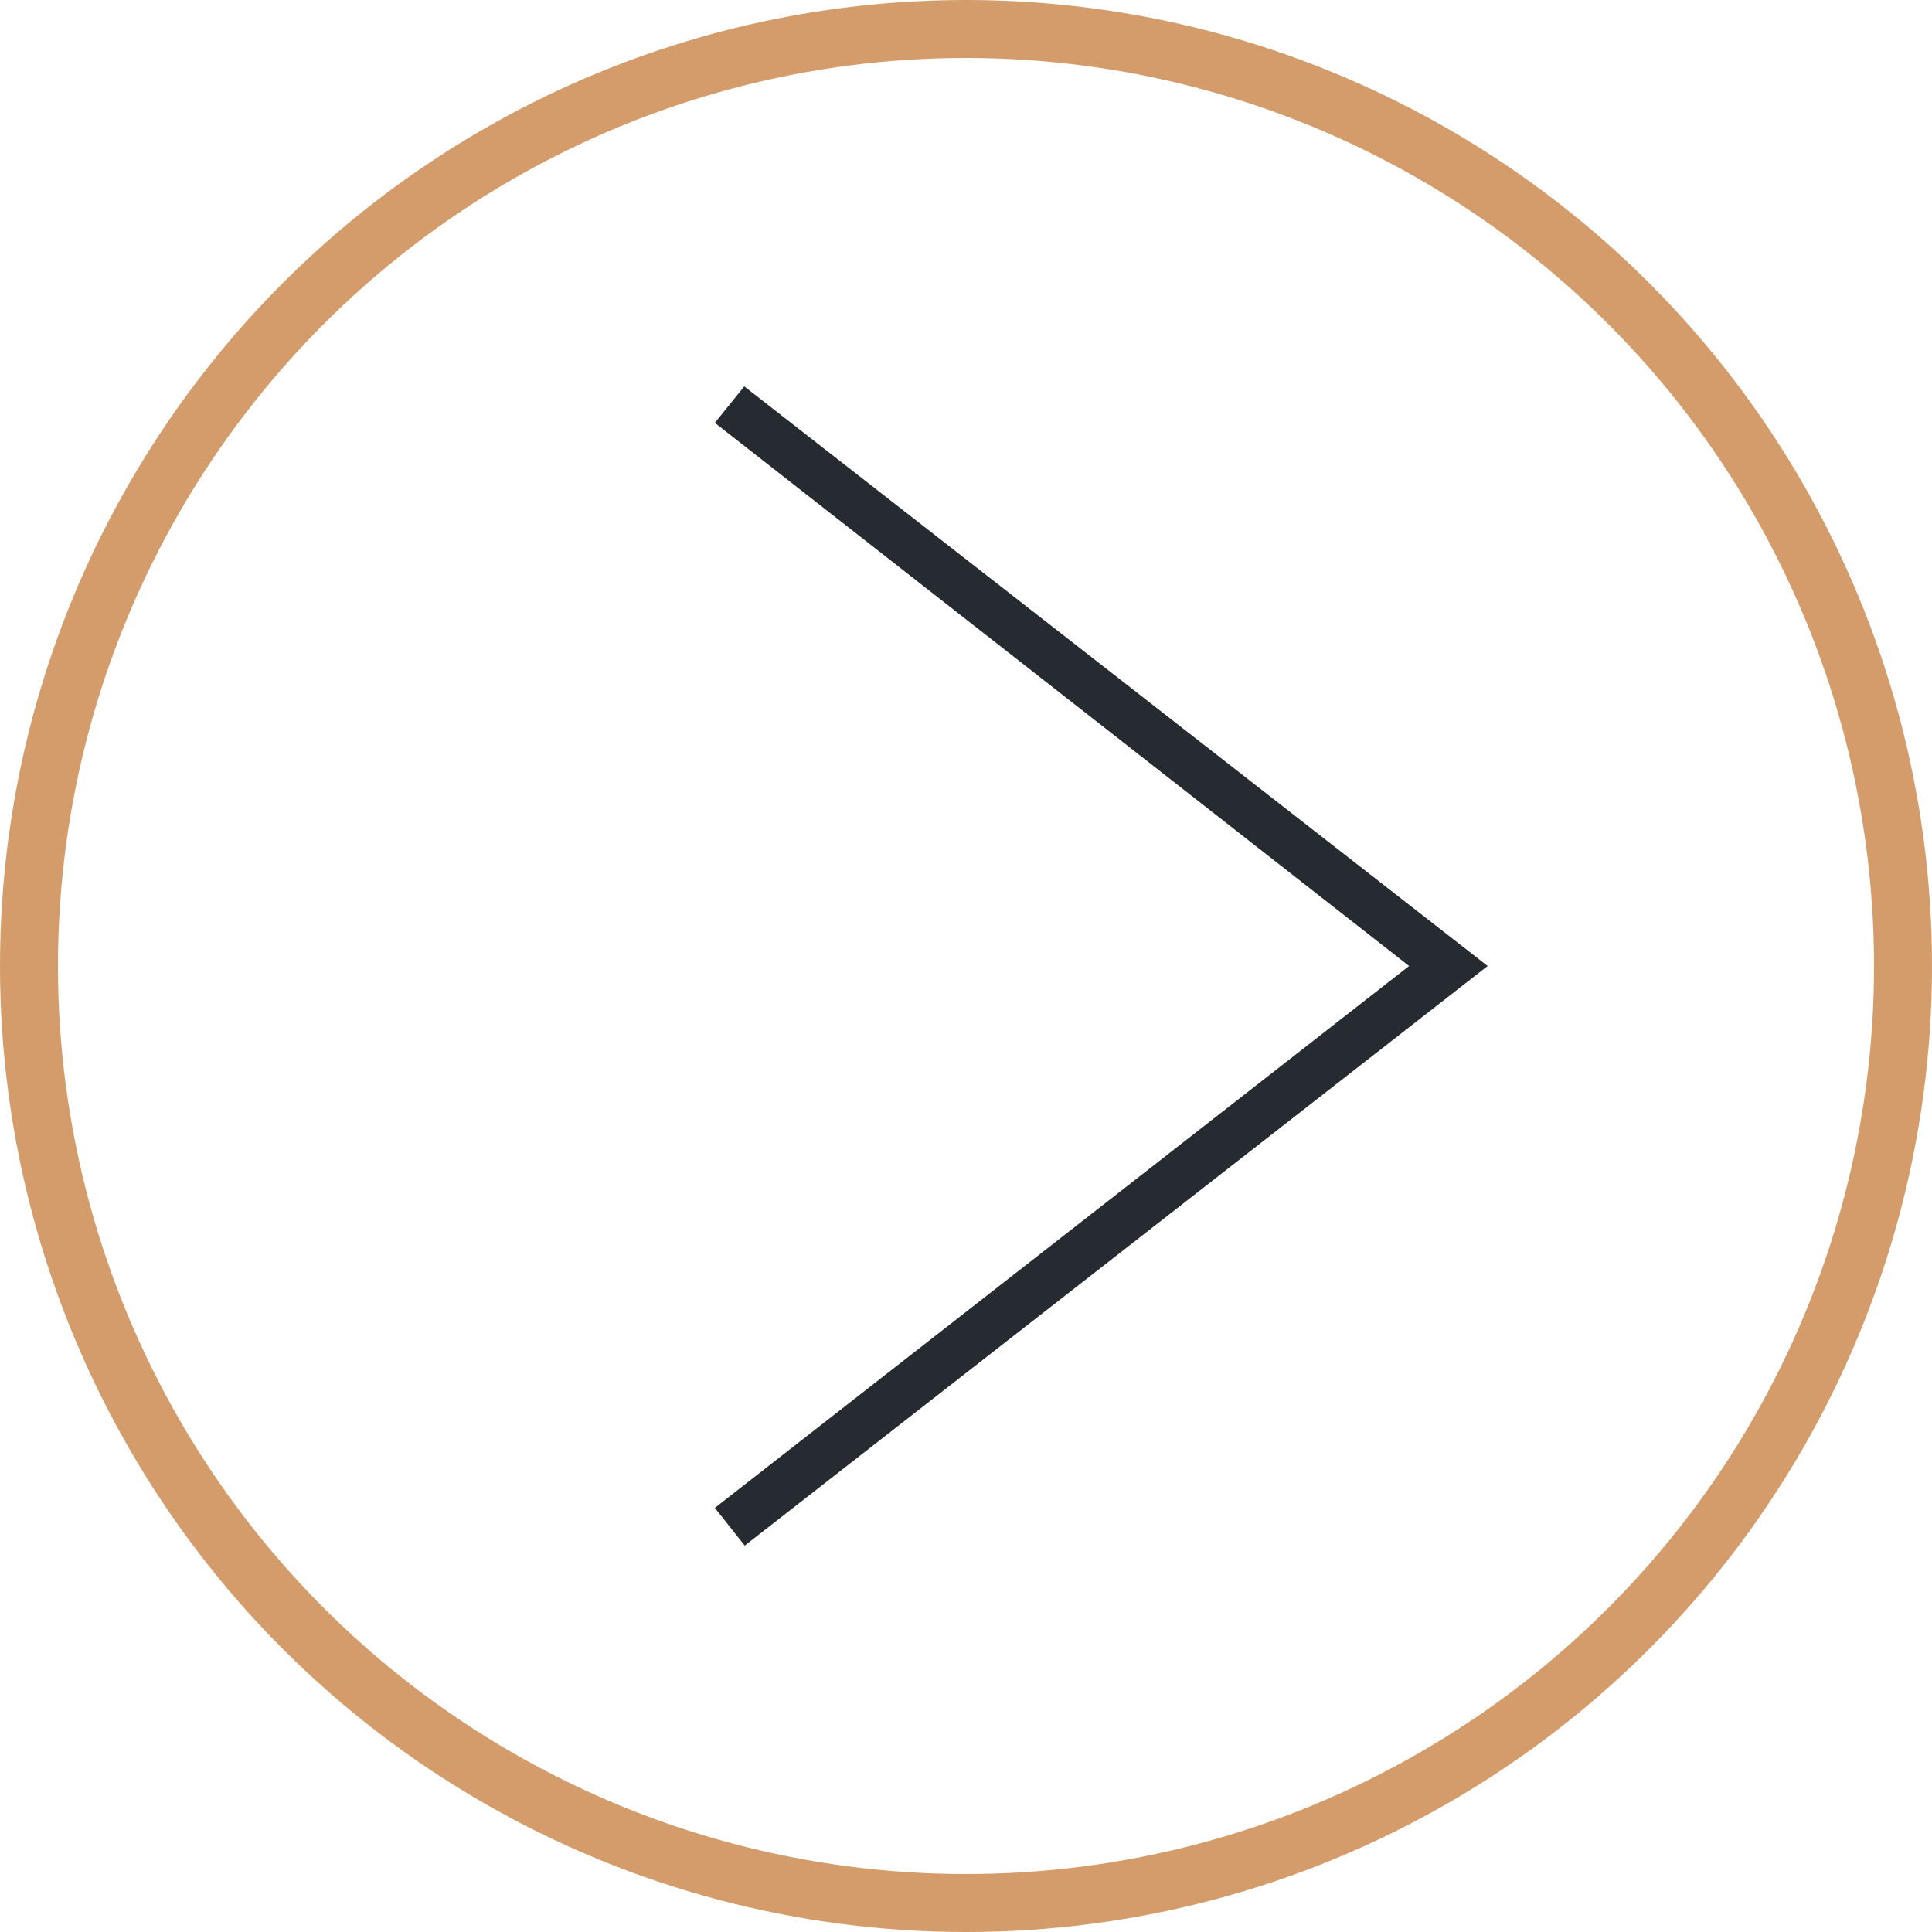 <svg width="100" height="100" viewBox="0 0 100 100" fill="none" xmlns="http://www.w3.org/2000/svg">
<path fill-rule="evenodd" clip-rule="evenodd" d="M37 21.887L72.935 50L37 78.047L38.547 80L77 50L38.523 20L37 21.887Z" fill="#252B31"/>
<circle cx="50" cy="50" r="48.5" stroke="#D49C6B" stroke-width="3"/>
</svg>
